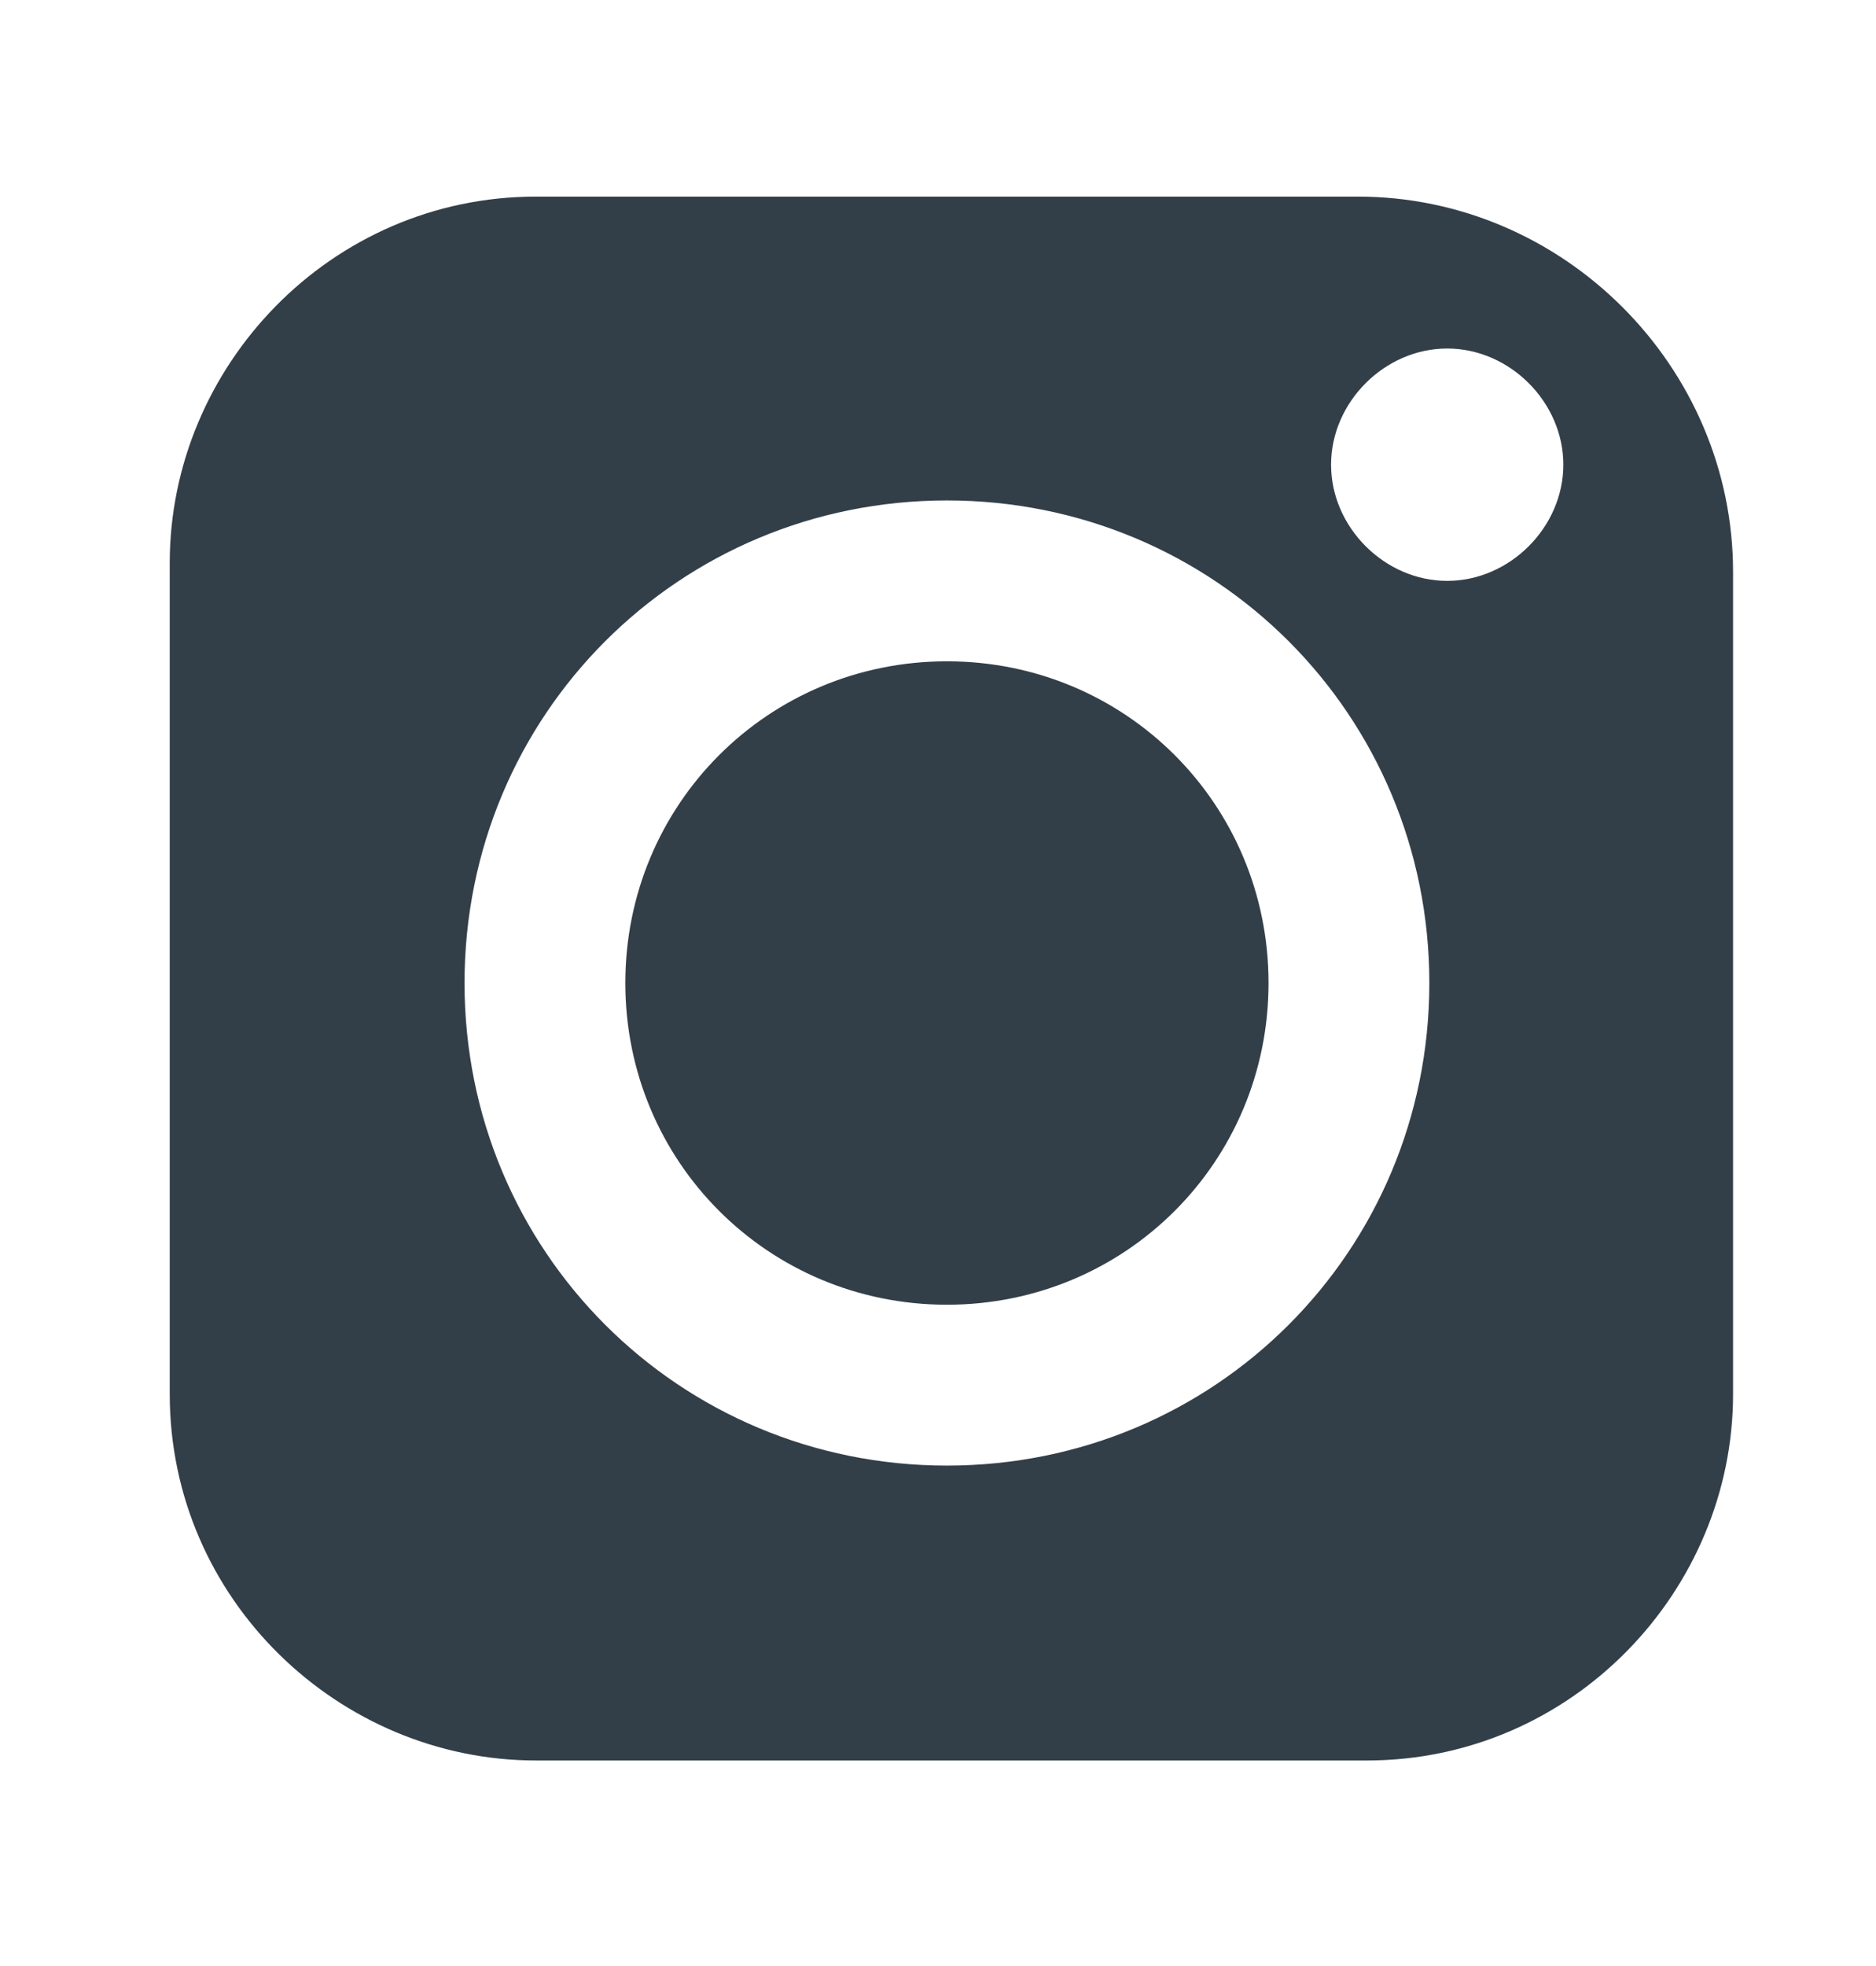 <?xml version="1.0" encoding="utf-8"?>
<!-- Generator: Adobe Illustrator 21.1.0, SVG Export Plug-In . SVG Version: 6.00 Build 0)  -->
<svg version="1.1" id="Layer_1" xmlns="http://www.w3.org/2000/svg" xmlns:xlink="http://www.w3.org/1999/xlink" x="0px" y="0px"
	 viewBox="0 0 21 22" style="enable-background:new 0 0 21 22;" xml:space="preserve">
<style type="text/css">
	.st0{fill:#333F48;}
</style>
<path class="st0" d="M15.2,2.2H6c-2.3,0-4.1,1.9-4.1,4.1v9.3c0,2.3,1.9,4.1,4.1,4.1h9.3c2.3,0,4.1-1.9,4.1-4.1V6.4
	C19.4,4.1,17.5,2.2,15.2,2.2z M10.6,16.4c-3,0-5.4-2.4-5.4-5.4c0-3,2.4-5.4,5.4-5.4S16,8,16,11C16,14,13.6,16.4,10.6,16.4z
	 M16.2,6.5c-0.7,0-1.3-0.6-1.3-1.3c0-0.7,0.6-1.3,1.3-1.3c0.7,0,1.3,0.6,1.3,1.3C17.5,5.9,16.9,6.5,16.2,6.5z M14.2,11
	c0,2-1.6,3.6-3.6,3.6S7,13,7,11c0-2,1.6-3.6,3.6-3.6S14.2,9,14.2,11z"/>
</svg>
